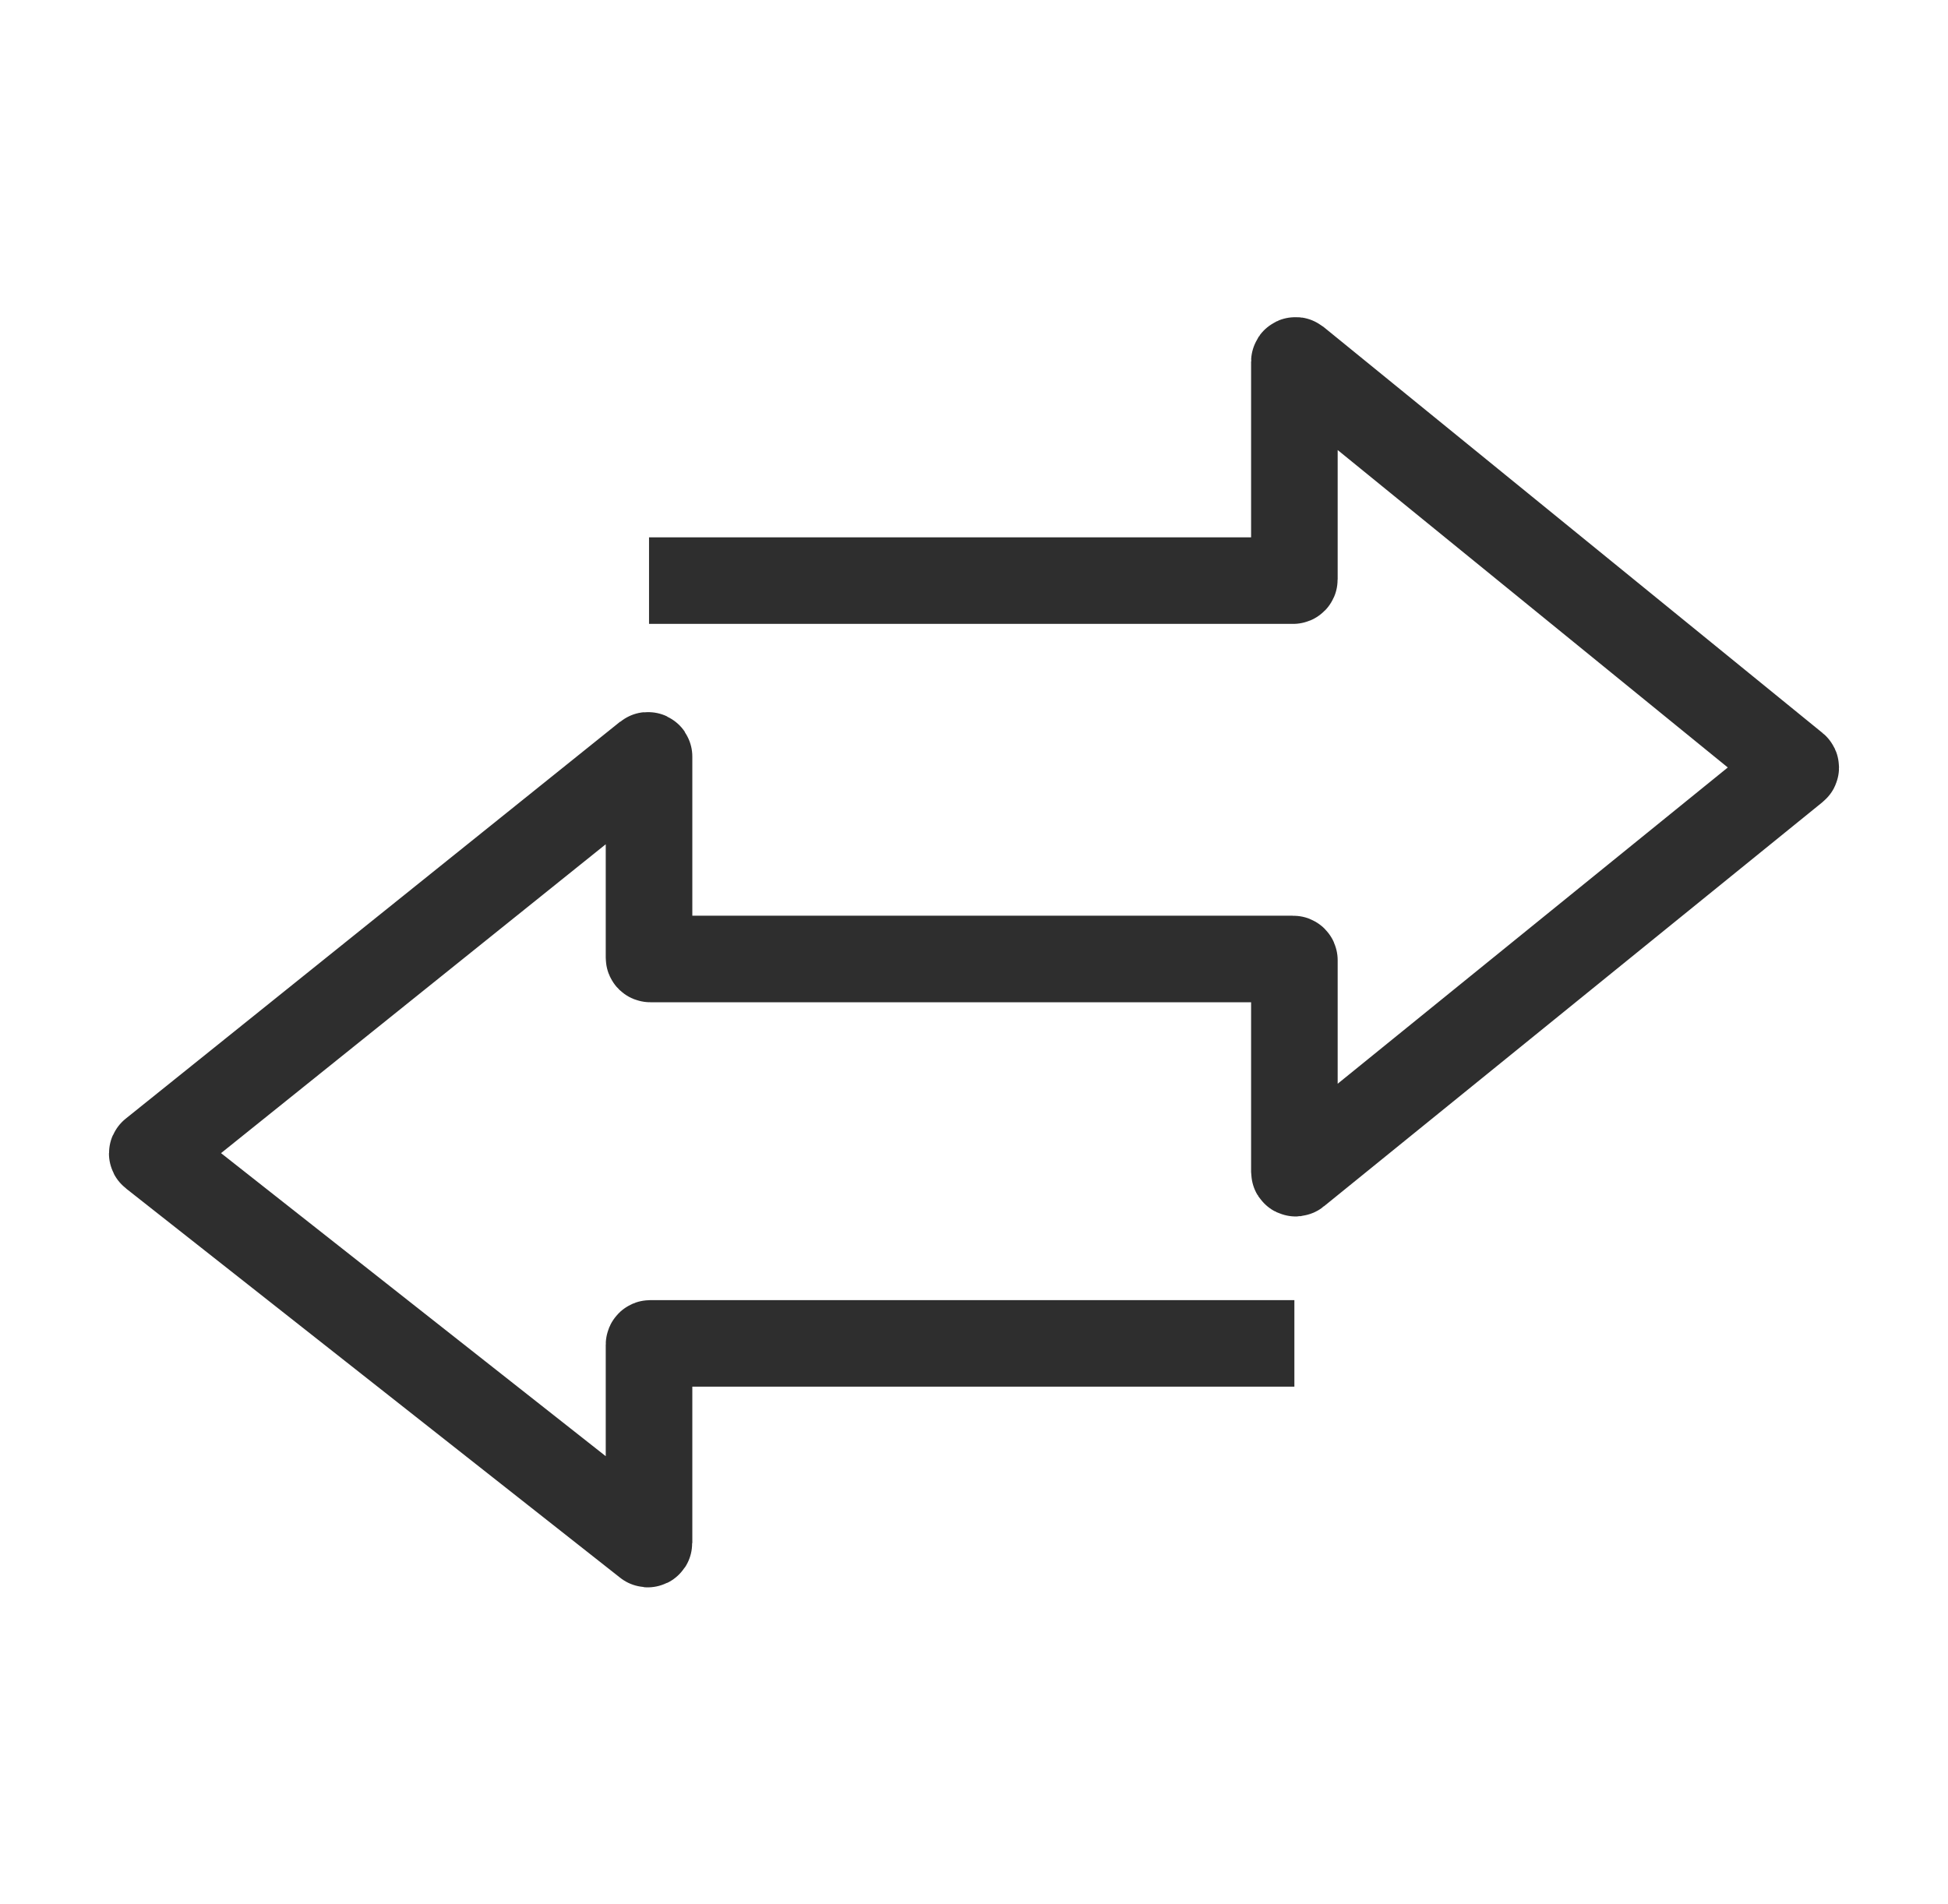 <svg xmlns="http://www.w3.org/2000/svg" width="45" height="44" viewBox="0 0 45 44" fill="none"><path d="M14.993 13.415H29.872C29.888 13.415 29.901 13.402 29.901 13.386V8.355C29.901 8.331 29.929 8.318 29.948 8.333L41.472 17.712C41.486 17.723 41.486 17.745 41.472 17.756L29.948 27.1C29.929 27.116 29.901 27.102 29.901 27.078V22.186C29.901 22.17 29.888 22.157 29.872 22.157H15.022C15.006 22.157 14.993 22.145 14.993 22.129V17.48C14.993 17.456 14.966 17.443 14.947 17.458L3.528 26.628C3.513 26.64 3.513 26.662 3.528 26.673L14.947 35.67C14.966 35.685 14.993 35.671 14.993 35.647V31.068C14.993 31.052 15.006 31.039 15.022 31.039H29.901" stroke="#2E2E2E" stroke-width="2"></path></svg>